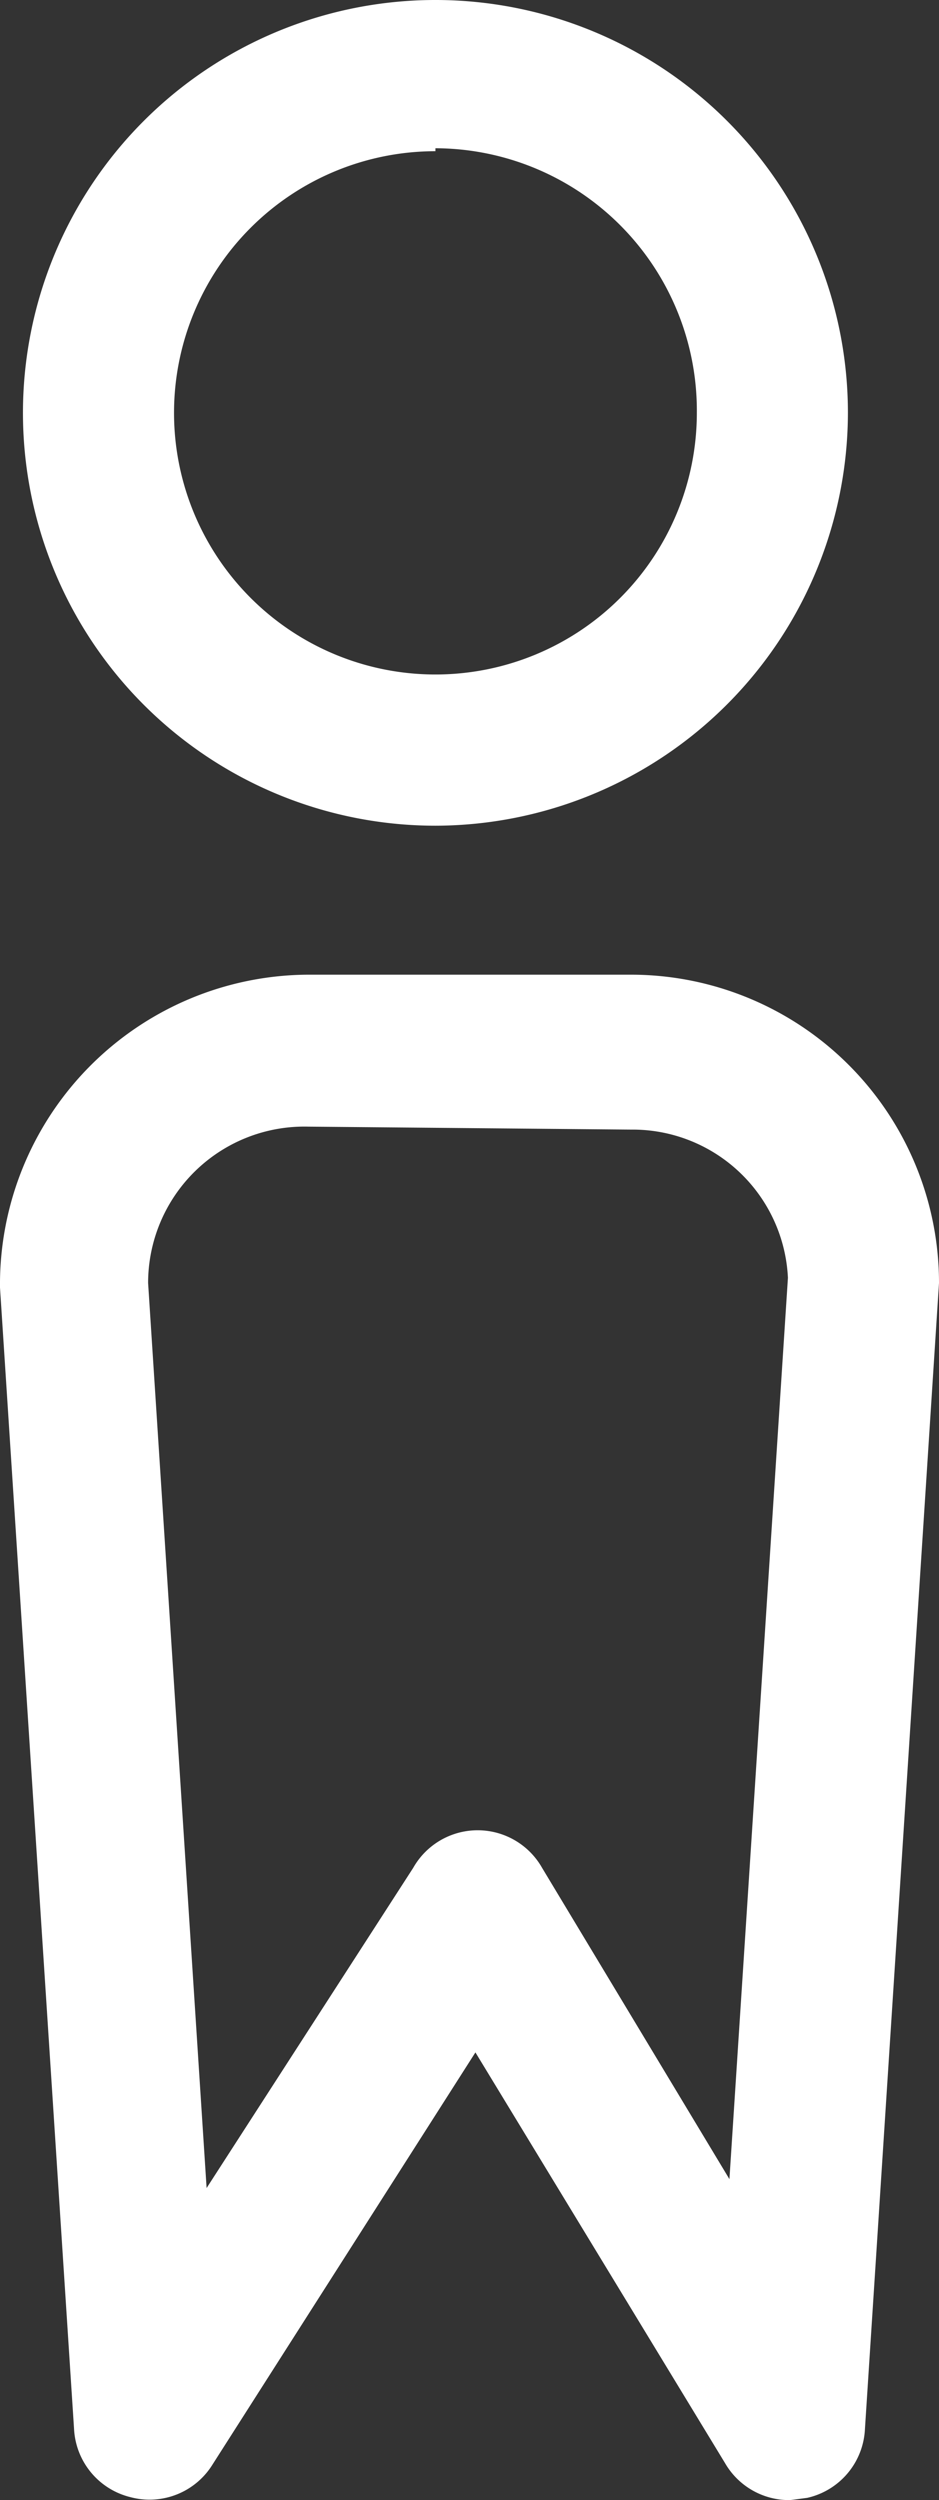 <svg id="Layer_1" data-name="Layer 1" xmlns="http://www.w3.org/2000/svg" viewBox="0 0 12.68 33.73"><rect x="0" y="0" width="12.68" height="33.73" fill="#333333" stroke="none"/><defs><style>.cls-1{fill:#fff;}</style></defs><path class="cls-1" d="M10.67,33.73a1,1,0,0,1-.88-.5L6.42,27.69,2.87,33.25a1,1,0,0,1-1.11.44A1,1,0,0,1,1,32.77L0,17.37a4.18,4.18,0,0,1,4.16-4.22H8.52a4.16,4.16,0,0,1,4.16,4.16l-1,15.46a1,1,0,0,1-.78.93ZM4.16,15.2A2.11,2.11,0,0,0,2,17.31l.79,12.21L5.58,25.2a1,1,0,0,1,1.74,0L9.85,29.4l.79-12.16a2.1,2.1,0,0,0-2.12-2Z"/><path class="cls-1" d="M5.88,11.14a5.57,5.57,0,1,1,5.57-5.57A5.58,5.58,0,0,1,5.88,11.14Zm0-9.1A3.53,3.53,0,1,0,9.41,5.57,3.54,3.54,0,0,0,5.88,2Z"/></svg>
